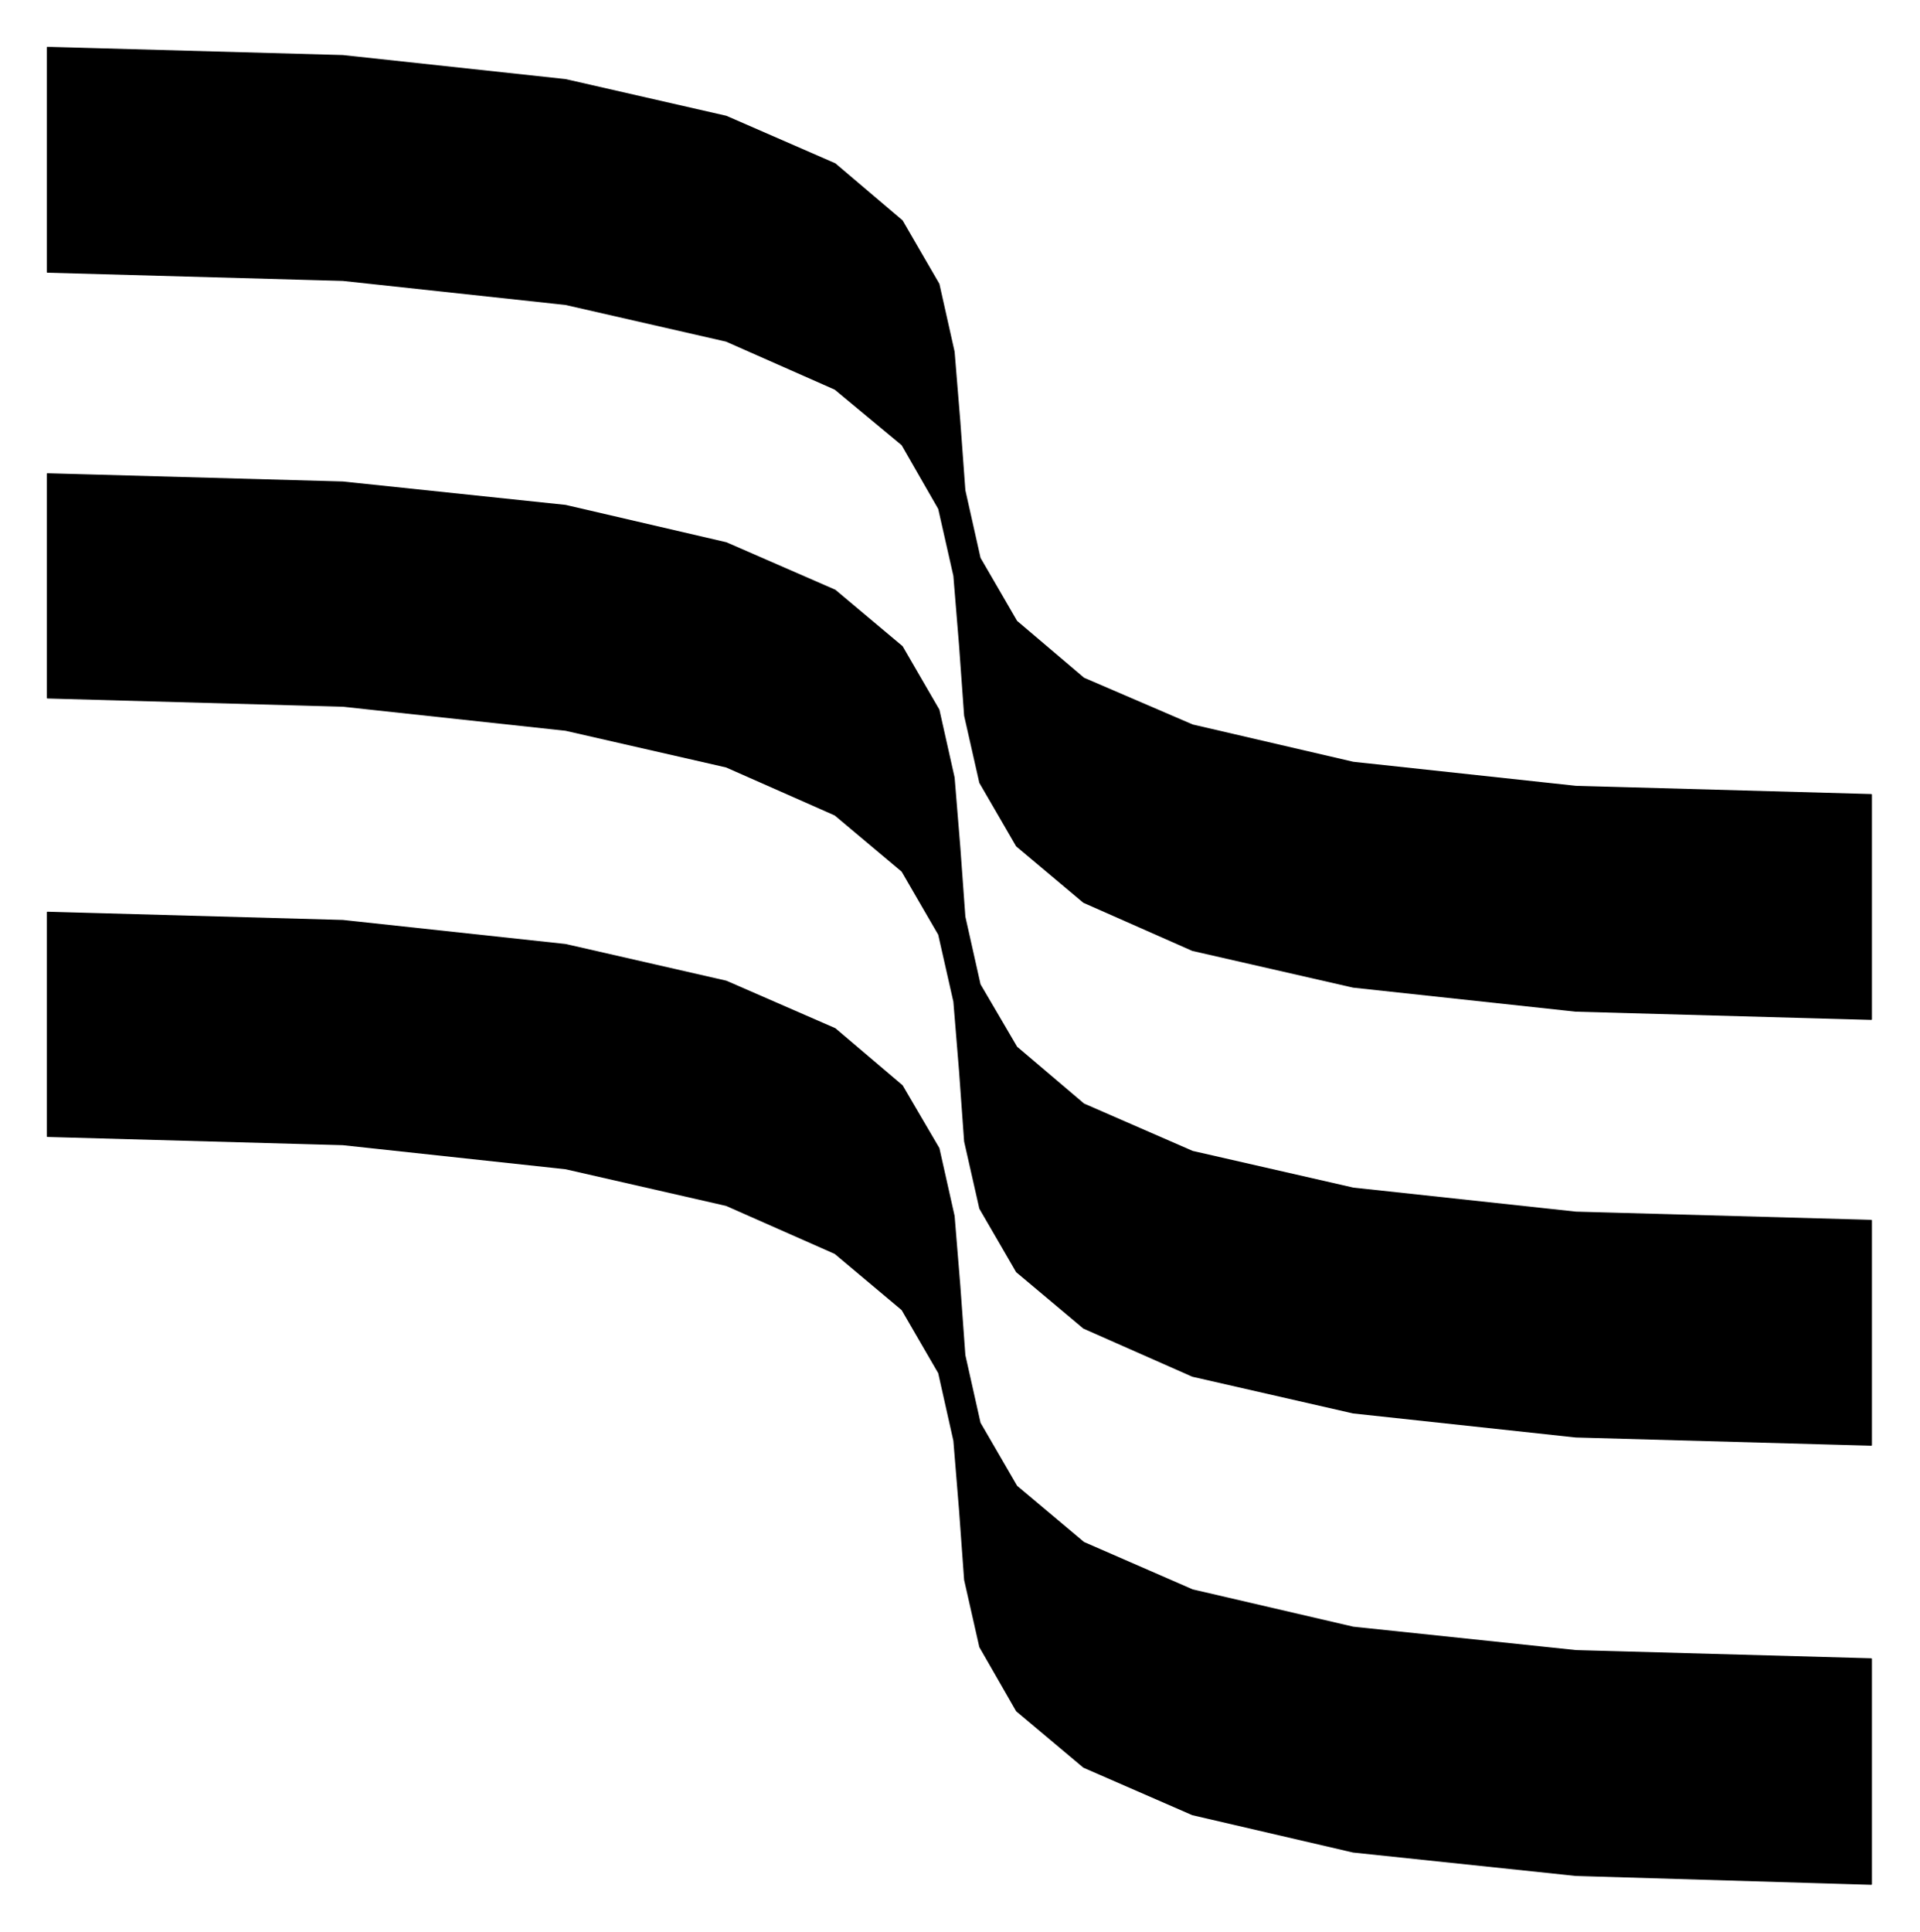 <svg xmlns="http://www.w3.org/2000/svg" width="490.455" height="493.465" fill-rule="evenodd" stroke-linecap="round" preserveAspectRatio="none" viewBox="0 0 3035 3054"><style>.brush1{fill:#000}.pen1{stroke:#000;stroke-width:2;stroke-linejoin:round}</style><path d="m75 75 467 13 352 38 254 58 172 75 106 90 58 100 24 107 9 110 8 109 24 107 58 100 106 90 172 74 254 59 352 38 467 13v355l-467-13-352-38-254-58-172-76-106-89-58-100-24-106-8-111-9-110-24-106-58-101-106-88-172-76-254-58-352-38-467-13V75z" class="pen1 brush1"/><path d="m75 749 467 13 352 37 254 59 172 75 106 89 58 100 24 107 9 110 8 110 24 107 58 99 106 90 172 75 254 58 352 38 467 13v355l-467-13-352-38-254-58-172-76-106-89-58-100-24-106-8-111-9-110-24-106-58-100-106-89-172-76-254-58-352-38-467-13V749z" class="pen1 brush1"/><path d="m75 1442 467 13 352 38 254 58 172 75 106 90 58 99 24 107 9 110 8 110 24 107 58 100 106 89 172 75 254 59 352 37 467 13v356l-467-14-352-37-254-59-172-75-106-89-58-101-24-106-8-110-9-110-24-107-58-100-106-89-172-76-254-58-352-38-467-13v-354z" class="pen1 brush1"/></svg>
